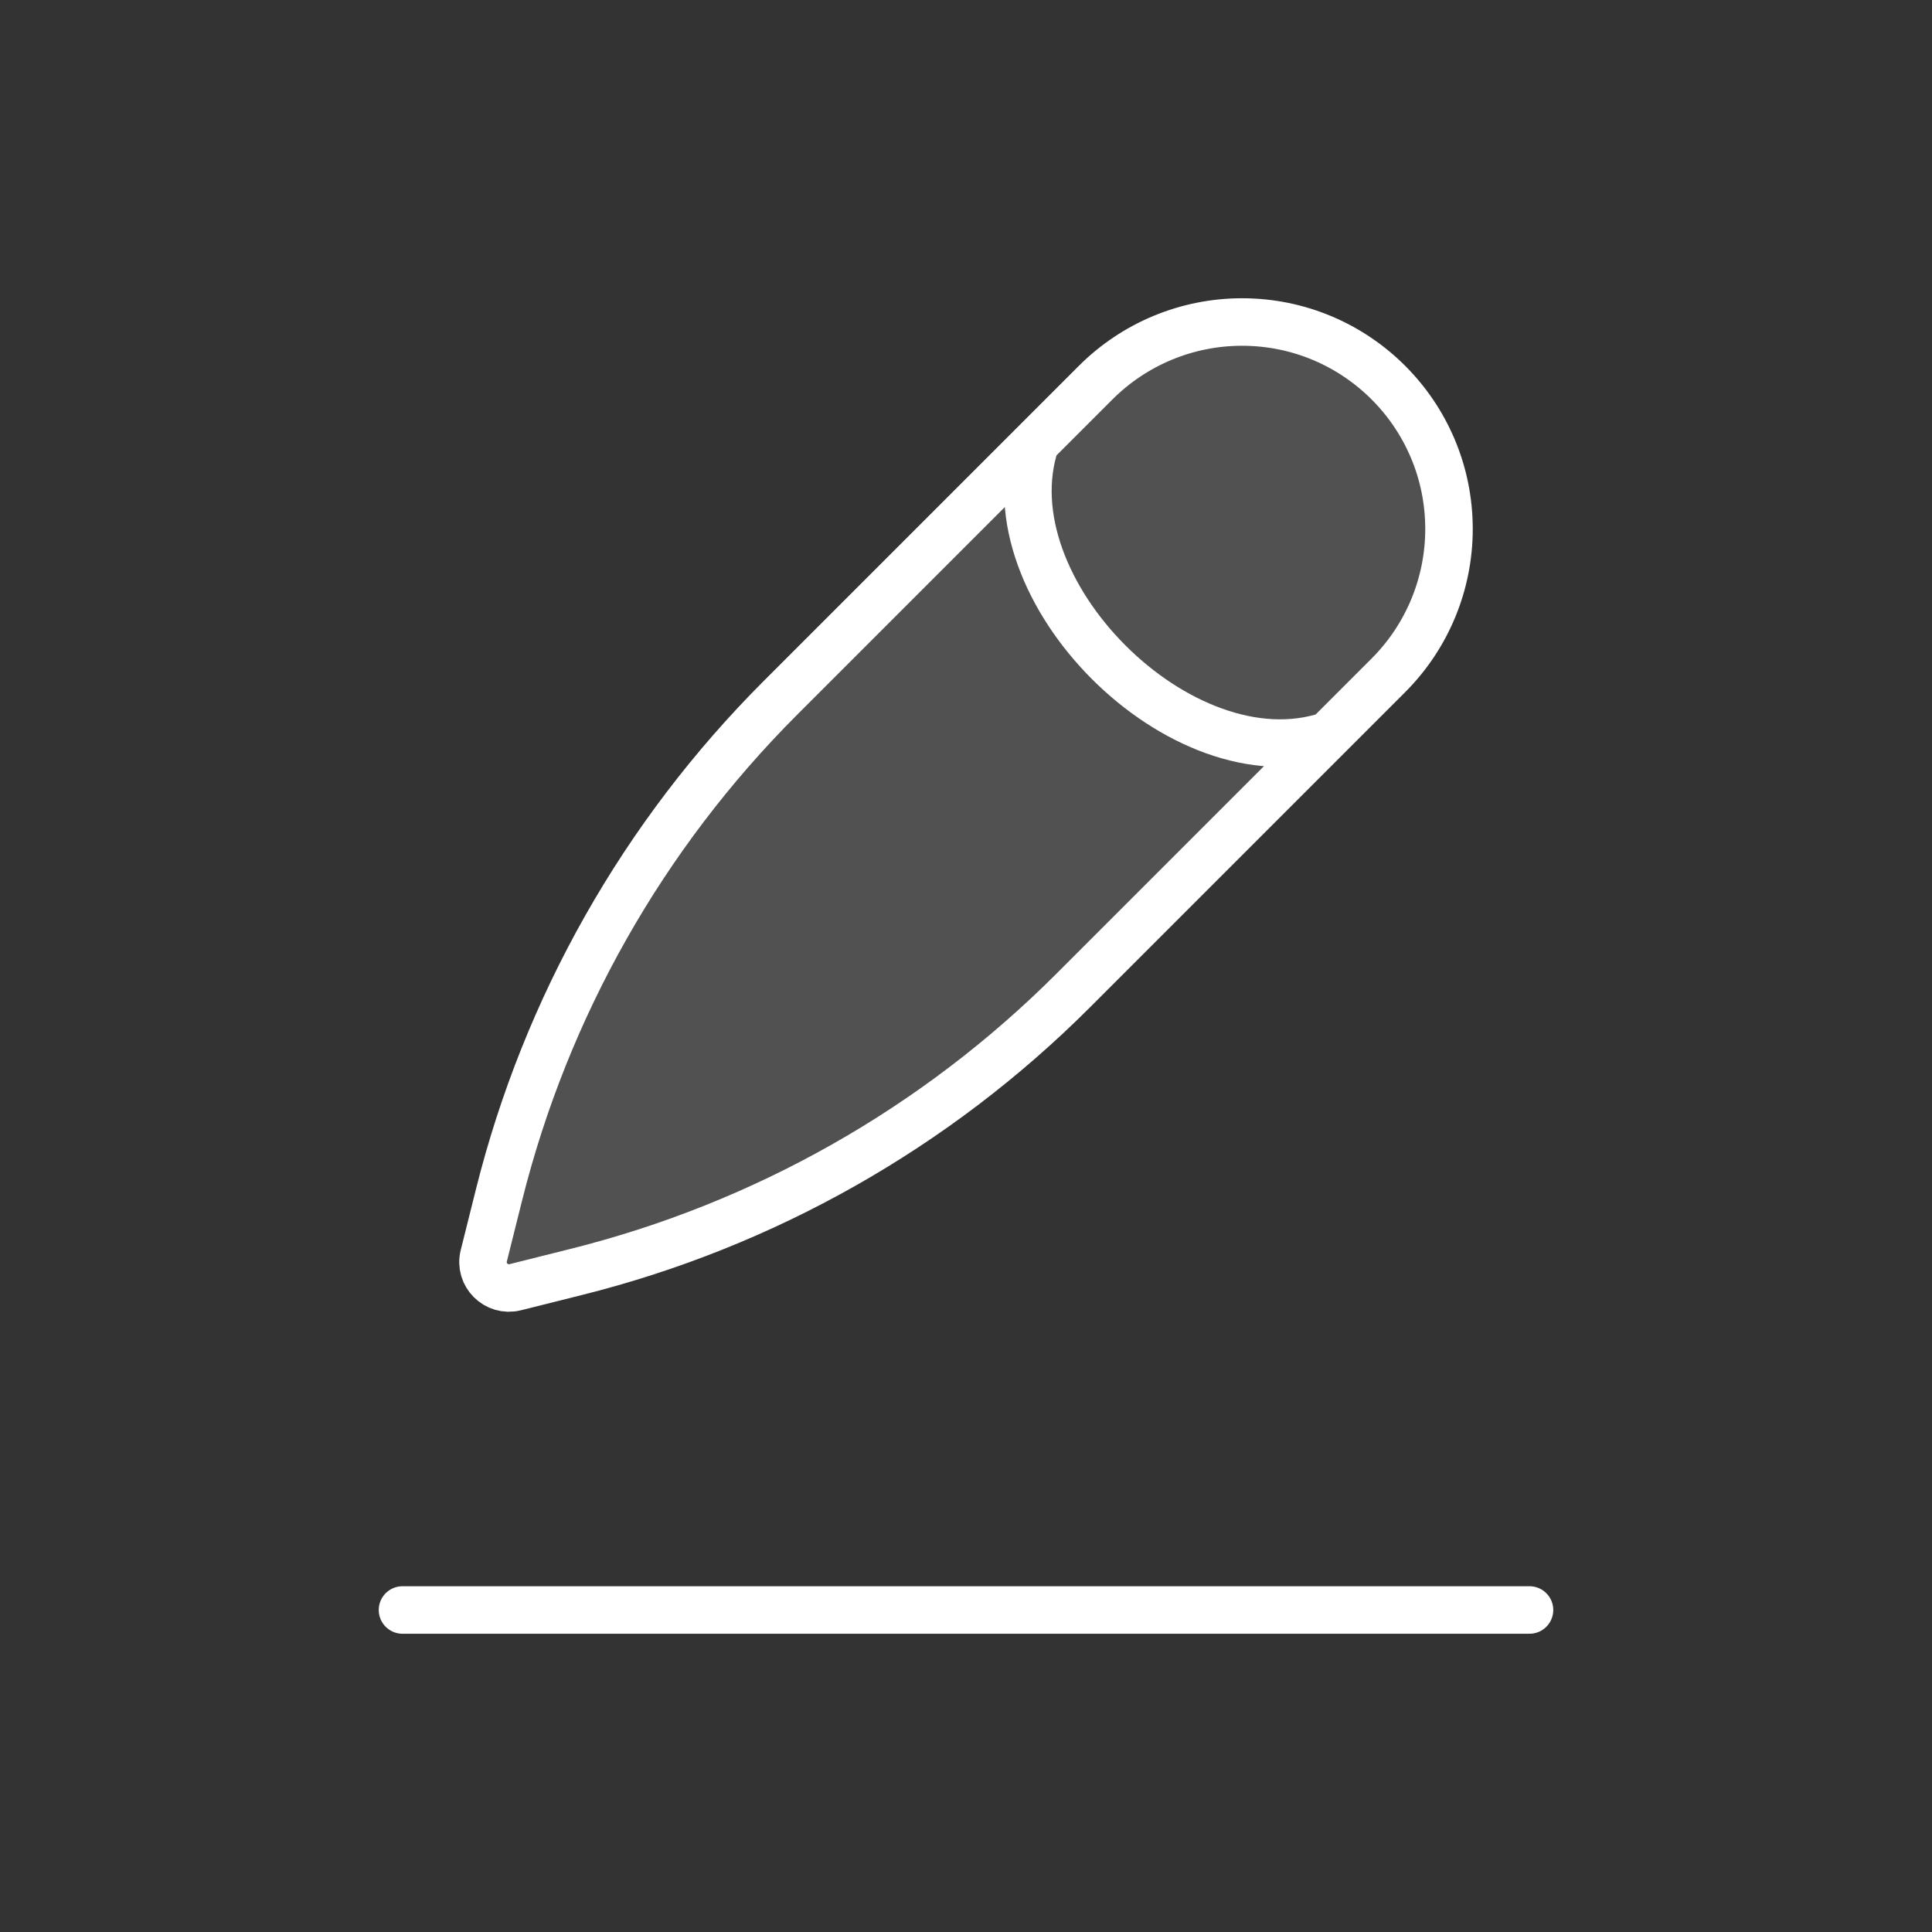 <svg width="61" height="61" viewBox="0 0 61 61" fill="none" xmlns="http://www.w3.org/2000/svg">
<rect x="0" y="0" width="61" height="61" fill="#333333" stroke="none"/>
<path d="M24.639 22.036L34.594 12.081C35.82 10.855 37.482 10.167 39.215 10.167C42.824 10.167 45.75 13.092 45.75 16.702C45.75 18.435 45.062 20.097 43.836 21.323L33.881 31.278C29.553 35.606 24.13 38.676 18.192 40.16L16.268 40.642C15.668 40.791 15.125 40.248 15.275 39.649L15.756 37.725C17.241 31.787 20.311 26.364 24.639 22.036Z" fill="white" fill-opacity="0.15"/>
<path d="M41.938 23.221C37.317 24.761 31.155 18.6 32.696 13.979M34.594 12.081L24.639 22.036C20.311 26.364 17.241 31.787 15.756 37.725L15.275 39.649C15.125 40.248 15.668 40.791 16.268 40.642L18.192 40.16C24.13 38.676 29.553 35.606 33.881 31.278L43.836 21.323C45.062 20.097 45.75 18.435 45.75 16.702C45.75 13.092 42.824 10.167 39.215 10.167C37.482 10.167 35.82 10.855 34.594 12.081Z" stroke="white" stroke-width="1.5"/>
<path d="M48.292 50.833H12.708" stroke="white" stroke-width="1.5" stroke-linecap="round" stroke-linejoin="round"/>
</svg>
